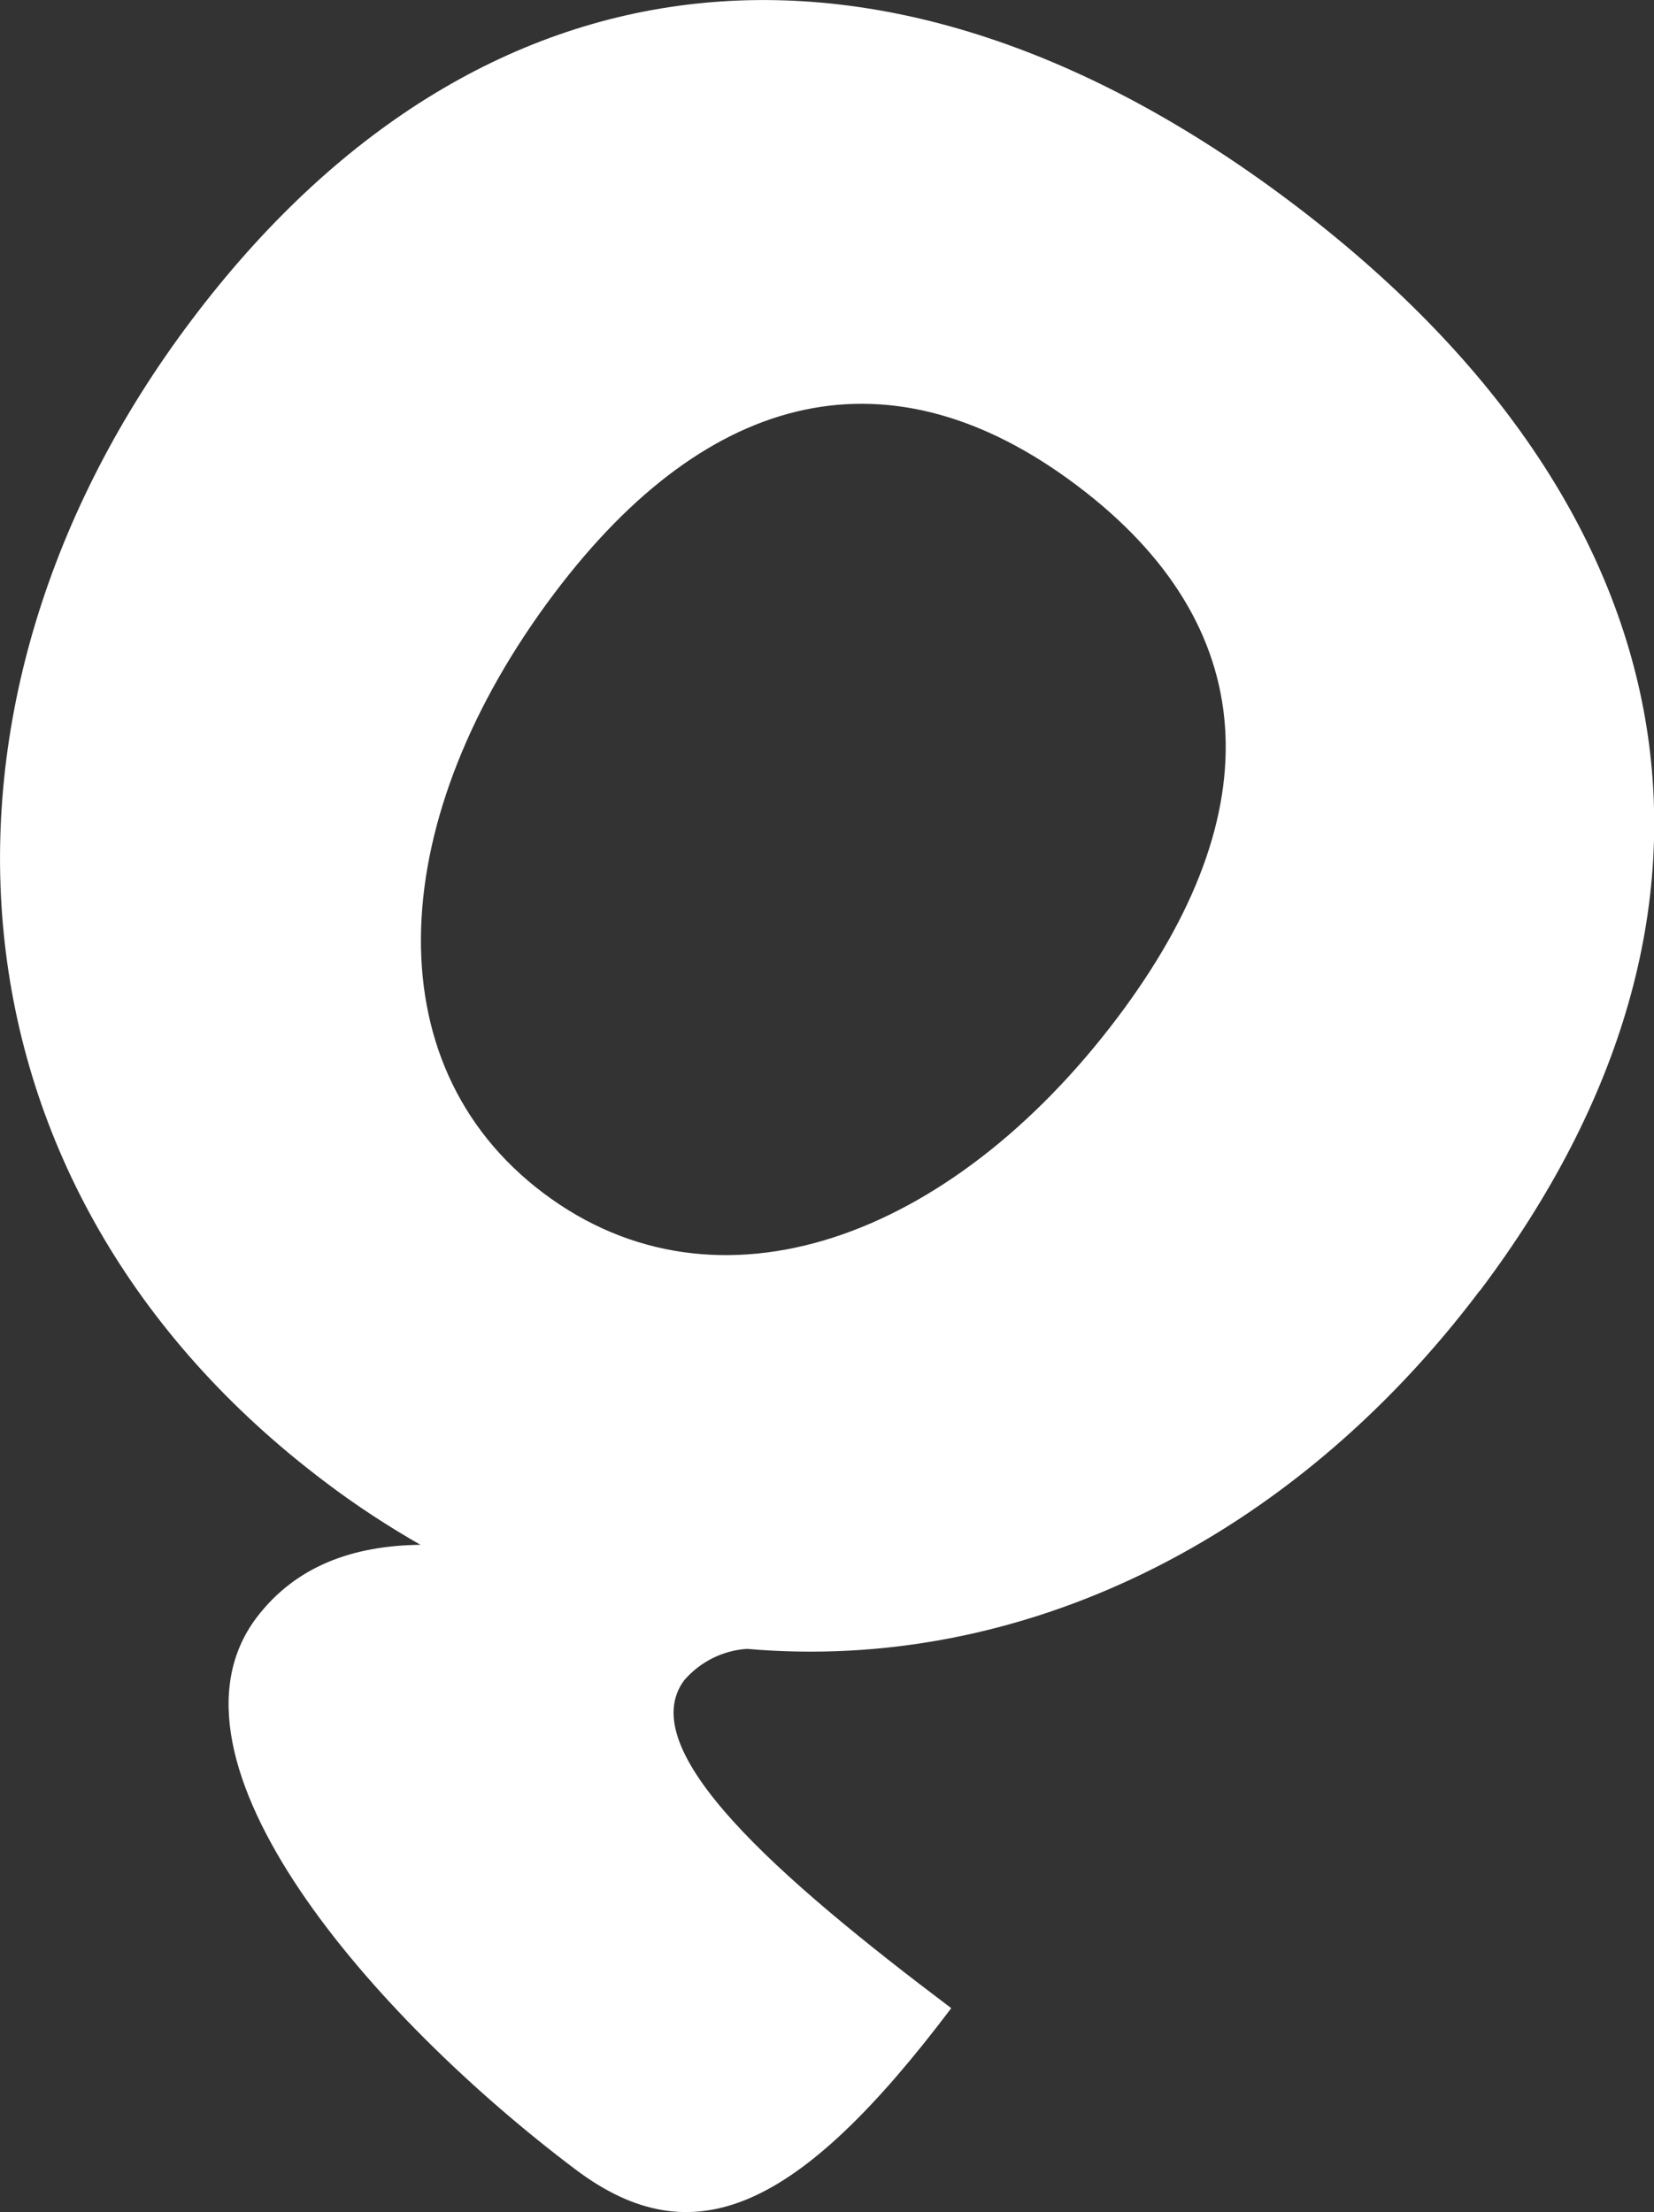 <?xml version="1.0" encoding="utf-8"?>
<svg xmlns="http://www.w3.org/2000/svg" id="Layer_2" viewBox="0 0 68.49 91.62">
  <rect x="0" y="0" width="68.49" height="91.62" fill="#333333" stroke="none"/>
  <defs>
    <style>.cls-1{fill:#fff;}</style>
  </defs>
  <g id="Layer_1-2">
    <path id="Path_4162" class="cls-1" d="m61.28,53.46c11.86-15.73,9.01-32.4-7.84-45.1C36.59-4.33,19.78-2.47,7.93,13.26-3.99,29.07-2.73,49.18,13.48,61.39c1.25.95,2.57,1.81,3.93,2.59-2.78.03-5.16.87-6.79,3.02-4.45,5.91,4.82,16.53,13.21,22.85,4.87,3.67,9.24,1.7,15.56-6.68-7.19-5.42-13.22-10.71-11.05-13.59.66-.76,1.6-1.23,2.6-1.29,11.28.99,22.51-4.45,30.33-14.83Zm-15.01-11.31c-6.92,9.18-16.57,12.68-23.76,7.27s-6.48-15.65.44-24.84c6.44-8.55,13.98-10.25,21.65-4.47s8.11,13.5,1.67,22.04Z"/>
  </g>
</svg>